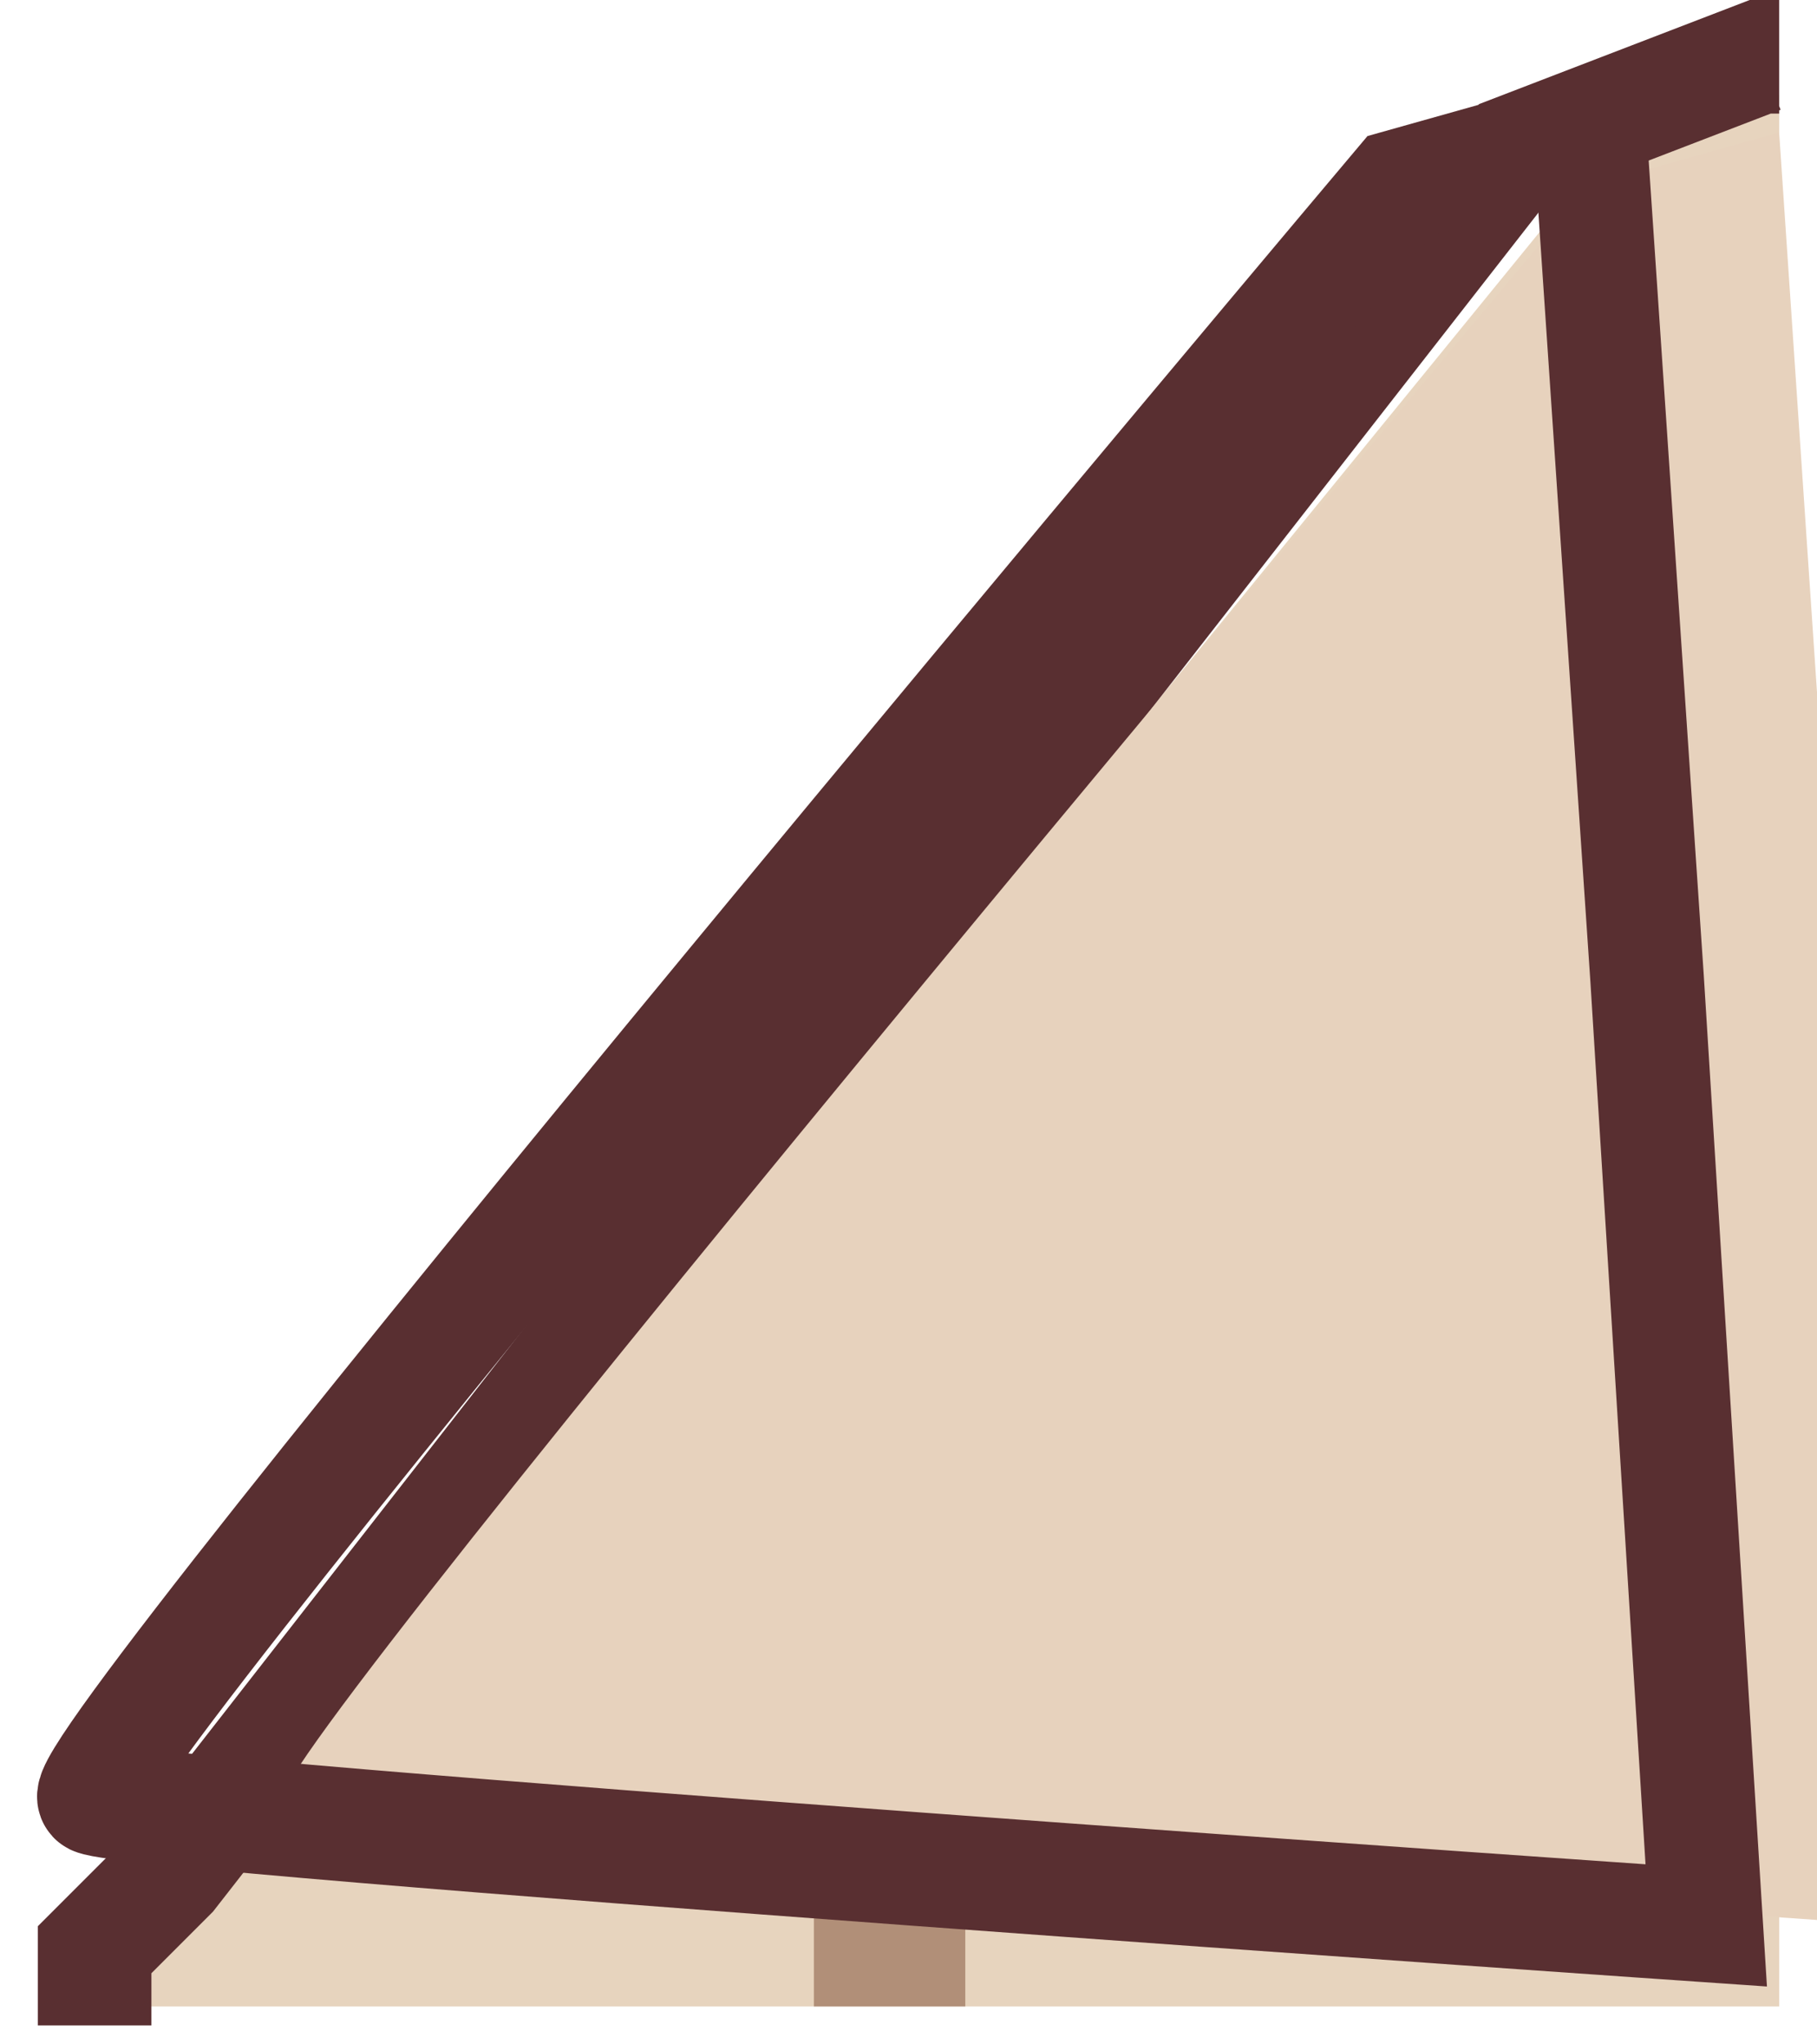 <svg width="48" height="54" viewBox="0 0 48 54" fill="none" xmlns="http://www.w3.org/2000/svg">
<path d="M3 53H47.001V2.5L42 4.5L4.5 50.5L3 53Z" fill="#E7D4BE"/>
<path d="M47 1.5H46.5L40 4L4.5 49.5L2.5 51.5V53.5" stroke="#592F31" stroke-width="3"/>
<path d="M47 17H42.5L29 31L23.5 49V53" stroke="#7C4A33" stroke-opacity="0.5" stroke-width="4"/>
<g filter="url(#filter0_ii_95_1491)">
<path d="M43.51 25.827L42 3.5L36.975 4.913C36.975 4.913 1.5 47 2.5 47.5C3.5 48 45.074 50.858 45.074 50.858L43.51 25.827Z" fill="#E7D2BD"/>
</g>
<path d="M43.51 25.827L42 3.5L36.975 4.913C36.975 4.913 1.5 47 2.5 47.5C3.5 48 45.074 50.858 45.074 50.858L43.51 25.827Z" stroke="#592F31" stroke-width="3"/>
<defs>
<filter id="filter0_ii_95_1491" x="0.48" y="-0.044" width="47.798" height="53.016" filterUnits="userSpaceOnUse" color-interpolation-filters="sRGB">
<feFlood flood-opacity="0" result="BackgroundImageFix"/>
<feBlend mode="normal" in="SourceGraphic" in2="BackgroundImageFix" result="shape"/>
<feColorMatrix in="SourceAlpha" type="matrix" values="0 0 0 0 0 0 0 0 0 0 0 0 0 0 0 0 0 0 127 0" result="hardAlpha"/>
<feOffset dx="-5" dy="5"/>
<feGaussianBlur stdDeviation="0.25"/>
<feComposite in2="hardAlpha" operator="arithmetic" k2="-1" k3="1"/>
<feColorMatrix type="matrix" values="0 0 0 0 0.969 0 0 0 0 0.922 0 0 0 0 0.878 0 0 0 1 0"/>
<feBlend mode="normal" in2="shape" result="effect1_innerShadow_95_1491"/>
<feColorMatrix in="SourceAlpha" type="matrix" values="0 0 0 0 0 0 0 0 0 0 0 0 0 0 0 0 0 0 127 0" result="hardAlpha"/>
<feOffset dx="10" dy="-5"/>
<feGaussianBlur stdDeviation="0.8"/>
<feComposite in2="hardAlpha" operator="arithmetic" k2="-1" k3="1"/>
<feColorMatrix type="matrix" values="0 0 0 0 0.855 0 0 0 0 0.753 0 0 0 0 0.647 0 0 0 1 0"/>
<feBlend mode="normal" in2="effect1_innerShadow_95_1491" result="effect2_innerShadow_95_1491"/>
</filter>
</defs>
</svg>
